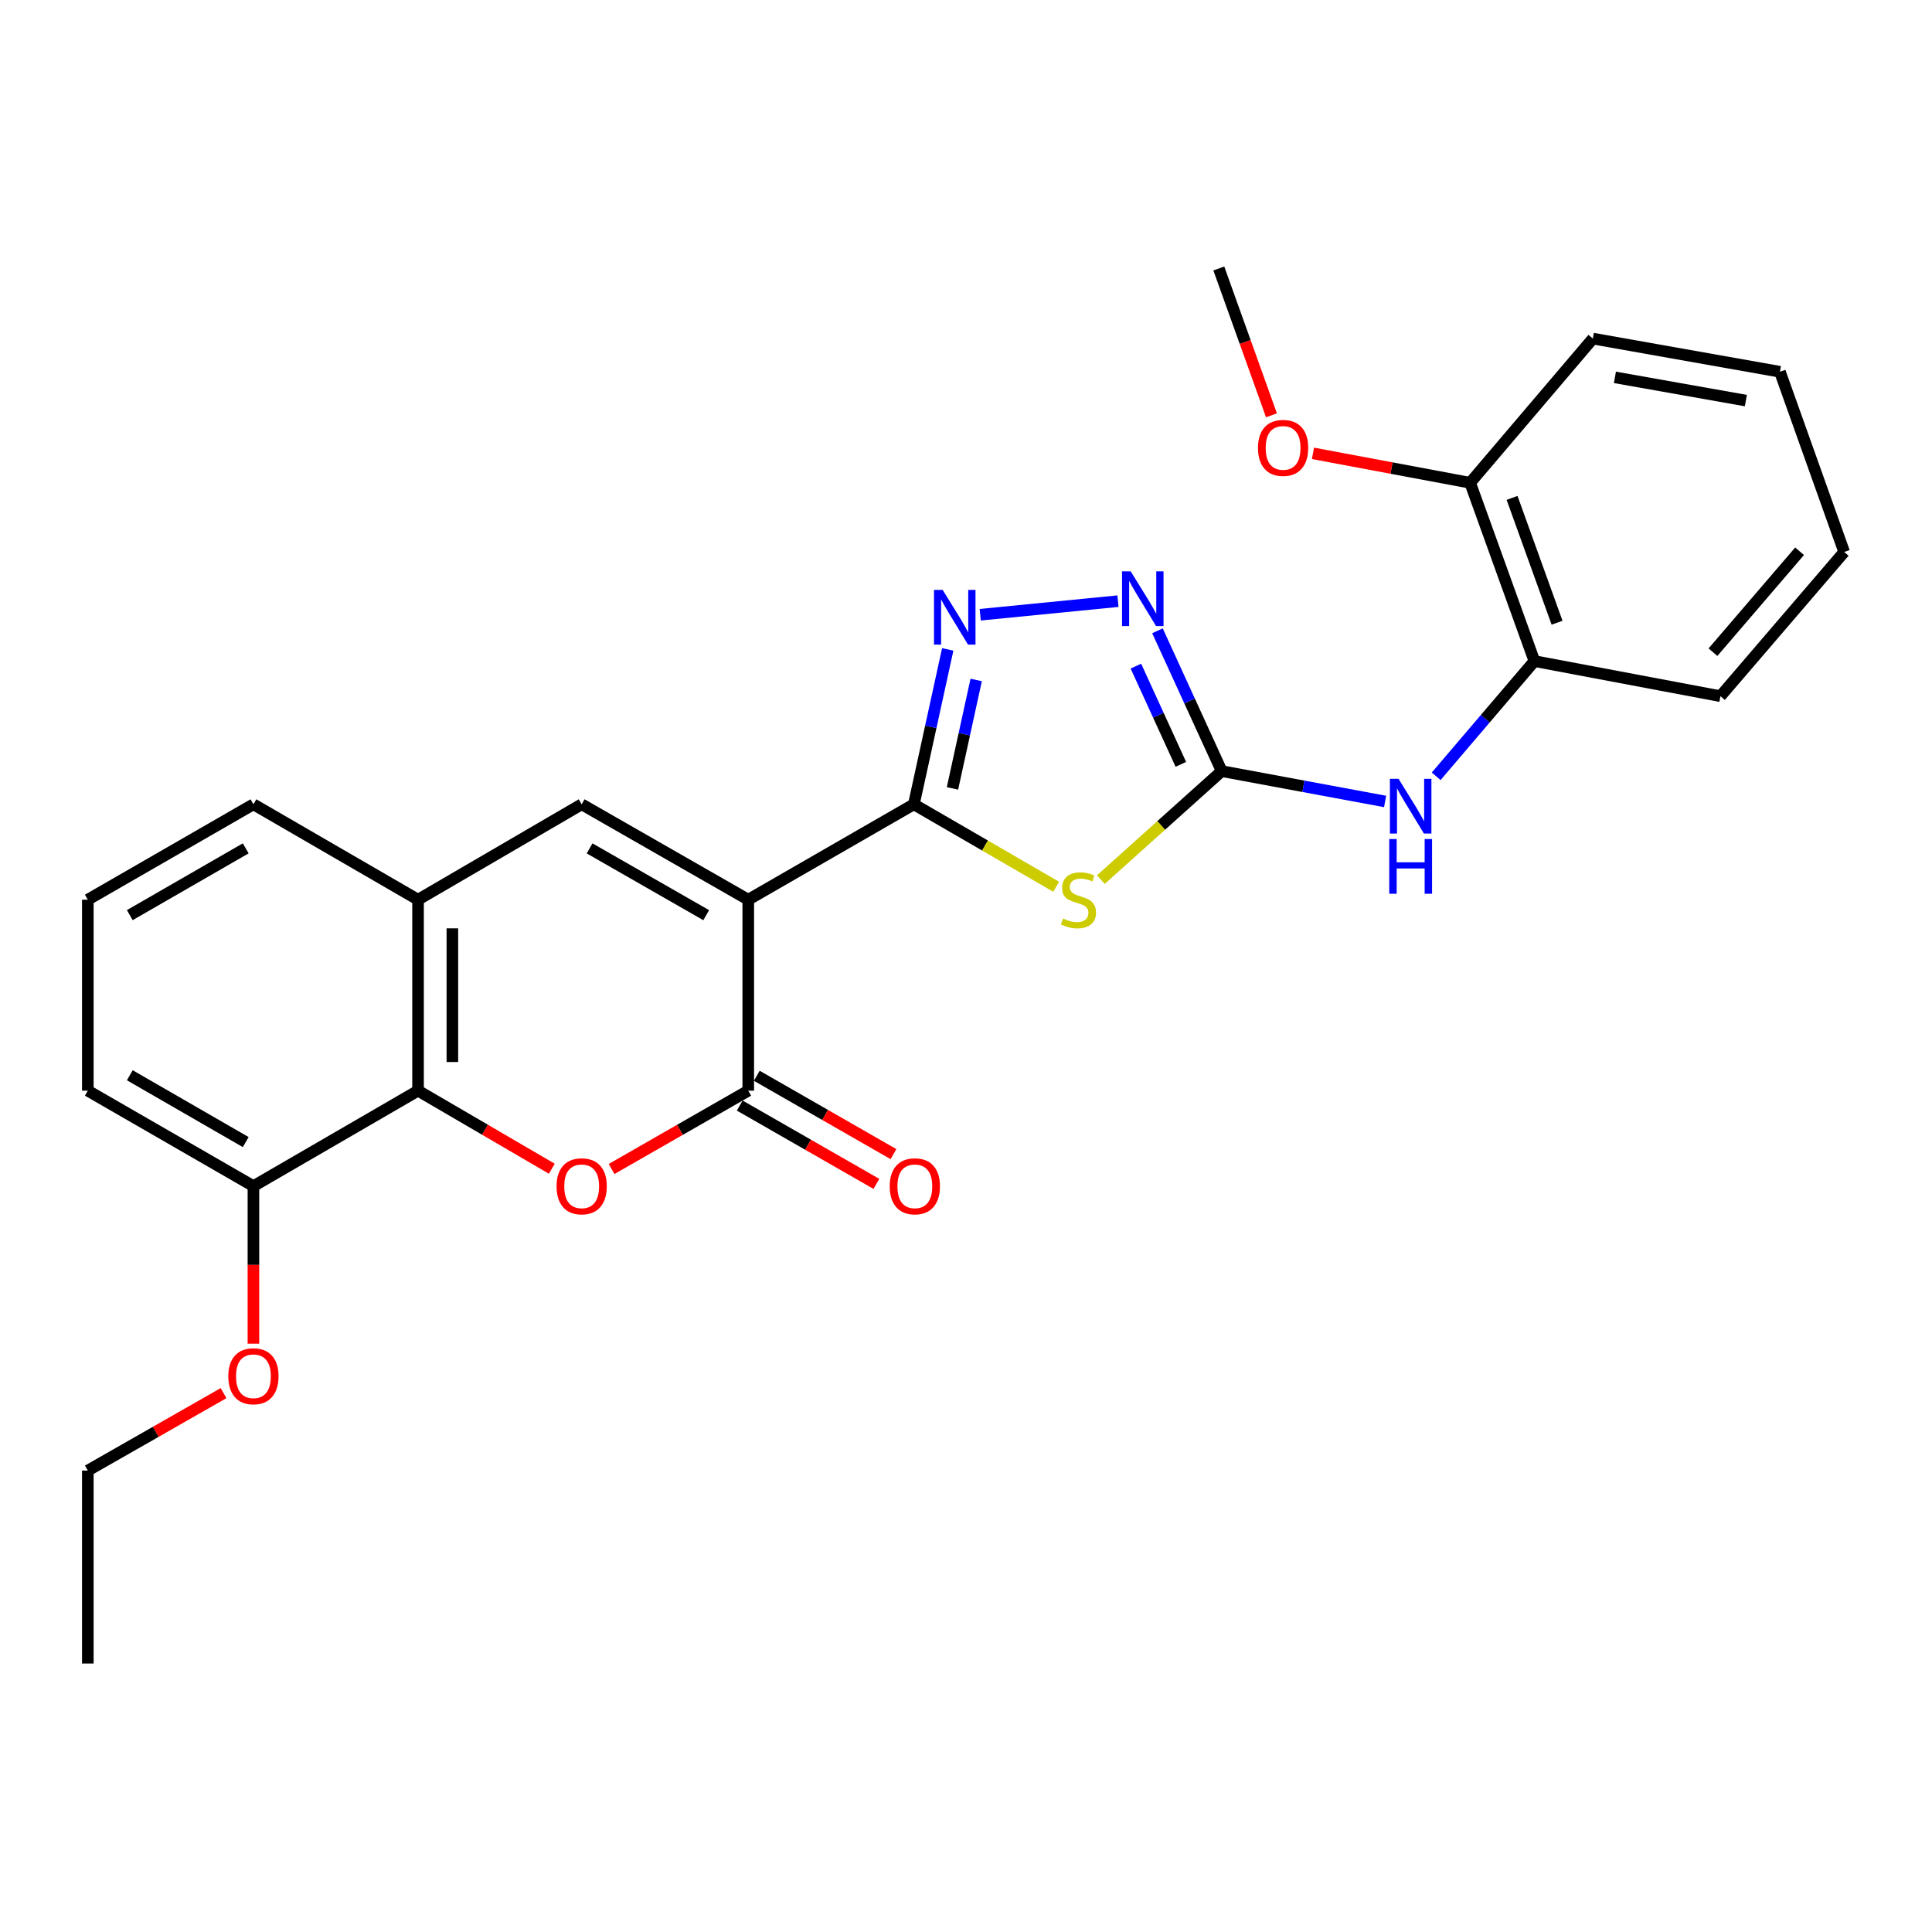 <?xml version='1.0' encoding='iso-8859-1'?>
<svg version='1.1' baseProfile='full'
              xmlns='http://www.w3.org/2000/svg'
                      xmlns:rdkit='http://www.rdkit.org/xml'
                      xmlns:xlink='http://www.w3.org/1999/xlink'
                  xml:space='preserve'
width='1000px' height='1000px' viewBox='0 0 1000 1000'>
<!-- END OF HEADER -->
<rect style='opacity:1.0;fill:#FFFFFF;stroke:none' width='1000' height='1000' x='0' y='0'> </rect>
<path class='bond-0' d='M 387.296,465.683 L 473.016,416.304' style='fill:none;fill-rule:evenodd;stroke:#000000;stroke-width:6px;stroke-linecap:butt;stroke-linejoin:miter;stroke-opacity:1' />
<path class='bond-2' d='M 387.296,465.683 L 387.296,564.529' style='fill:none;fill-rule:evenodd;stroke:#000000;stroke-width:6px;stroke-linecap:butt;stroke-linejoin:miter;stroke-opacity:1' />
<path class='bond-6' d='M 387.296,465.683 L 301.073,416.304' style='fill:none;fill-rule:evenodd;stroke:#000000;stroke-width:6px;stroke-linecap:butt;stroke-linejoin:miter;stroke-opacity:1' />
<path class='bond-6' d='M 365.534,473.692 L 305.178,439.127' style='fill:none;fill-rule:evenodd;stroke:#000000;stroke-width:6px;stroke-linecap:butt;stroke-linejoin:miter;stroke-opacity:1' />
<path class='bond-1' d='M 473.016,416.304 L 509.848,437.649' style='fill:none;fill-rule:evenodd;stroke:#000000;stroke-width:6px;stroke-linecap:butt;stroke-linejoin:miter;stroke-opacity:1' />
<path class='bond-1' d='M 509.848,437.649 L 546.68,458.994' style='fill:none;fill-rule:evenodd;stroke:#CCCC00;stroke-width:6px;stroke-linecap:butt;stroke-linejoin:miter;stroke-opacity:1' />
<path class='bond-5' d='M 473.016,416.304 L 481.778,376.216' style='fill:none;fill-rule:evenodd;stroke:#000000;stroke-width:6px;stroke-linecap:butt;stroke-linejoin:miter;stroke-opacity:1' />
<path class='bond-5' d='M 481.778,376.216 L 490.54,336.128' style='fill:none;fill-rule:evenodd;stroke:#0000FF;stroke-width:6px;stroke-linecap:butt;stroke-linejoin:miter;stroke-opacity:1' />
<path class='bond-5' d='M 493,408.071 L 499.134,380.009' style='fill:none;fill-rule:evenodd;stroke:#000000;stroke-width:6px;stroke-linecap:butt;stroke-linejoin:miter;stroke-opacity:1' />
<path class='bond-5' d='M 499.134,380.009 L 505.268,351.948' style='fill:none;fill-rule:evenodd;stroke:#0000FF;stroke-width:6px;stroke-linecap:butt;stroke-linejoin:miter;stroke-opacity:1' />
<path class='bond-3' d='M 569.793,455.294 L 601.069,427.212' style='fill:none;fill-rule:evenodd;stroke:#CCCC00;stroke-width:6px;stroke-linecap:butt;stroke-linejoin:miter;stroke-opacity:1' />
<path class='bond-3' d='M 601.069,427.212 L 632.345,399.13' style='fill:none;fill-rule:evenodd;stroke:#000000;stroke-width:6px;stroke-linecap:butt;stroke-linejoin:miter;stroke-opacity:1' />
<path class='bond-4' d='M 387.296,564.529 L 351.927,584.801' style='fill:none;fill-rule:evenodd;stroke:#000000;stroke-width:6px;stroke-linecap:butt;stroke-linejoin:miter;stroke-opacity:1' />
<path class='bond-4' d='M 351.927,584.801 L 316.558,605.072' style='fill:none;fill-rule:evenodd;stroke:#FF0000;stroke-width:6px;stroke-linecap:butt;stroke-linejoin:miter;stroke-opacity:1' />
<path class='bond-12' d='M 382.879,572.236 L 418.248,592.507' style='fill:none;fill-rule:evenodd;stroke:#000000;stroke-width:6px;stroke-linecap:butt;stroke-linejoin:miter;stroke-opacity:1' />
<path class='bond-12' d='M 418.248,592.507 L 453.618,612.779' style='fill:none;fill-rule:evenodd;stroke:#FF0000;stroke-width:6px;stroke-linecap:butt;stroke-linejoin:miter;stroke-opacity:1' />
<path class='bond-12' d='M 391.713,556.822 L 427.083,577.094' style='fill:none;fill-rule:evenodd;stroke:#000000;stroke-width:6px;stroke-linecap:butt;stroke-linejoin:miter;stroke-opacity:1' />
<path class='bond-12' d='M 427.083,577.094 L 462.452,597.366' style='fill:none;fill-rule:evenodd;stroke:#FF0000;stroke-width:6px;stroke-linecap:butt;stroke-linejoin:miter;stroke-opacity:1' />
<path class='bond-10' d='M 632.345,399.13 L 674.636,406.983' style='fill:none;fill-rule:evenodd;stroke:#000000;stroke-width:6px;stroke-linecap:butt;stroke-linejoin:miter;stroke-opacity:1' />
<path class='bond-10' d='M 674.636,406.983 L 716.928,414.835' style='fill:none;fill-rule:evenodd;stroke:#0000FF;stroke-width:6px;stroke-linecap:butt;stroke-linejoin:miter;stroke-opacity:1' />
<path class='bond-28' d='M 632.345,399.13 L 615.725,362.816' style='fill:none;fill-rule:evenodd;stroke:#000000;stroke-width:6px;stroke-linecap:butt;stroke-linejoin:miter;stroke-opacity:1' />
<path class='bond-28' d='M 615.725,362.816 L 599.106,326.501' style='fill:none;fill-rule:evenodd;stroke:#0000FF;stroke-width:6px;stroke-linecap:butt;stroke-linejoin:miter;stroke-opacity:1' />
<path class='bond-28' d='M 611.204,395.629 L 599.571,370.208' style='fill:none;fill-rule:evenodd;stroke:#000000;stroke-width:6px;stroke-linecap:butt;stroke-linejoin:miter;stroke-opacity:1' />
<path class='bond-28' d='M 599.571,370.208 L 587.938,344.788' style='fill:none;fill-rule:evenodd;stroke:#0000FF;stroke-width:6px;stroke-linecap:butt;stroke-linejoin:miter;stroke-opacity:1' />
<path class='bond-27' d='M 285.622,604.931 L 251.001,584.73' style='fill:none;fill-rule:evenodd;stroke:#FF0000;stroke-width:6px;stroke-linecap:butt;stroke-linejoin:miter;stroke-opacity:1' />
<path class='bond-27' d='M 251.001,584.73 L 216.38,564.529' style='fill:none;fill-rule:evenodd;stroke:#000000;stroke-width:6px;stroke-linecap:butt;stroke-linejoin:miter;stroke-opacity:1' />
<path class='bond-7' d='M 507.362,318.19 L 578.65,311.156' style='fill:none;fill-rule:evenodd;stroke:#0000FF;stroke-width:6px;stroke-linecap:butt;stroke-linejoin:miter;stroke-opacity:1' />
<path class='bond-9' d='M 301.073,416.304 L 216.38,465.683' style='fill:none;fill-rule:evenodd;stroke:#000000;stroke-width:6px;stroke-linecap:butt;stroke-linejoin:miter;stroke-opacity:1' />
<path class='bond-8' d='M 216.38,564.529 L 216.38,465.683' style='fill:none;fill-rule:evenodd;stroke:#000000;stroke-width:6px;stroke-linecap:butt;stroke-linejoin:miter;stroke-opacity:1' />
<path class='bond-8' d='M 234.146,549.702 L 234.146,480.51' style='fill:none;fill-rule:evenodd;stroke:#000000;stroke-width:6px;stroke-linecap:butt;stroke-linejoin:miter;stroke-opacity:1' />
<path class='bond-13' d='M 216.38,564.529 L 131.174,613.947' style='fill:none;fill-rule:evenodd;stroke:#000000;stroke-width:6px;stroke-linecap:butt;stroke-linejoin:miter;stroke-opacity:1' />
<path class='bond-17' d='M 216.38,465.683 L 131.174,416.304' style='fill:none;fill-rule:evenodd;stroke:#000000;stroke-width:6px;stroke-linecap:butt;stroke-linejoin:miter;stroke-opacity:1' />
<path class='bond-11' d='M 743.363,401.804 L 768.786,371.992' style='fill:none;fill-rule:evenodd;stroke:#0000FF;stroke-width:6px;stroke-linecap:butt;stroke-linejoin:miter;stroke-opacity:1' />
<path class='bond-11' d='M 768.786,371.992 L 794.21,342.181' style='fill:none;fill-rule:evenodd;stroke:#000000;stroke-width:6px;stroke-linecap:butt;stroke-linejoin:miter;stroke-opacity:1' />
<path class='bond-14' d='M 794.21,342.181 L 760.939,249.888' style='fill:none;fill-rule:evenodd;stroke:#000000;stroke-width:6px;stroke-linecap:butt;stroke-linejoin:miter;stroke-opacity:1' />
<path class='bond-14' d='M 805.932,322.312 L 782.642,257.707' style='fill:none;fill-rule:evenodd;stroke:#000000;stroke-width:6px;stroke-linecap:butt;stroke-linejoin:miter;stroke-opacity:1' />
<path class='bond-19' d='M 794.21,342.181 L 890.5,360.342' style='fill:none;fill-rule:evenodd;stroke:#000000;stroke-width:6px;stroke-linecap:butt;stroke-linejoin:miter;stroke-opacity:1' />
<path class='bond-15' d='M 131.174,613.947 L 131.174,654.715' style='fill:none;fill-rule:evenodd;stroke:#000000;stroke-width:6px;stroke-linecap:butt;stroke-linejoin:miter;stroke-opacity:1' />
<path class='bond-15' d='M 131.174,654.715 L 131.174,695.483' style='fill:none;fill-rule:evenodd;stroke:#FF0000;stroke-width:6px;stroke-linecap:butt;stroke-linejoin:miter;stroke-opacity:1' />
<path class='bond-29' d='M 131.174,613.947 L 45.455,564.529' style='fill:none;fill-rule:evenodd;stroke:#000000;stroke-width:6px;stroke-linecap:butt;stroke-linejoin:miter;stroke-opacity:1' />
<path class='bond-29' d='M 127.189,591.143 L 67.186,556.551' style='fill:none;fill-rule:evenodd;stroke:#000000;stroke-width:6px;stroke-linecap:butt;stroke-linejoin:miter;stroke-opacity:1' />
<path class='bond-16' d='M 760.939,249.888 L 720.263,242.267' style='fill:none;fill-rule:evenodd;stroke:#000000;stroke-width:6px;stroke-linecap:butt;stroke-linejoin:miter;stroke-opacity:1' />
<path class='bond-16' d='M 720.263,242.267 L 679.588,234.645' style='fill:none;fill-rule:evenodd;stroke:#FF0000;stroke-width:6px;stroke-linecap:butt;stroke-linejoin:miter;stroke-opacity:1' />
<path class='bond-21' d='M 760.939,249.888 L 824.461,175.253' style='fill:none;fill-rule:evenodd;stroke:#000000;stroke-width:6px;stroke-linecap:butt;stroke-linejoin:miter;stroke-opacity:1' />
<path class='bond-22' d='M 115.707,721.085 L 80.581,741.125' style='fill:none;fill-rule:evenodd;stroke:#FF0000;stroke-width:6px;stroke-linecap:butt;stroke-linejoin:miter;stroke-opacity:1' />
<path class='bond-22' d='M 80.581,741.125 L 45.455,761.166' style='fill:none;fill-rule:evenodd;stroke:#000000;stroke-width:6px;stroke-linecap:butt;stroke-linejoin:miter;stroke-opacity:1' />
<path class='bond-23' d='M 658.107,214.963 L 644.481,176.962' style='fill:none;fill-rule:evenodd;stroke:#FF0000;stroke-width:6px;stroke-linecap:butt;stroke-linejoin:miter;stroke-opacity:1' />
<path class='bond-23' d='M 644.481,176.962 L 630.854,138.961' style='fill:none;fill-rule:evenodd;stroke:#000000;stroke-width:6px;stroke-linecap:butt;stroke-linejoin:miter;stroke-opacity:1' />
<path class='bond-18' d='M 131.174,416.304 L 45.455,465.683' style='fill:none;fill-rule:evenodd;stroke:#000000;stroke-width:6px;stroke-linecap:butt;stroke-linejoin:miter;stroke-opacity:1' />
<path class='bond-18' d='M 127.184,439.105 L 67.18,473.67' style='fill:none;fill-rule:evenodd;stroke:#000000;stroke-width:6px;stroke-linecap:butt;stroke-linejoin:miter;stroke-opacity:1' />
<path class='bond-20' d='M 45.455,465.683 L 45.455,564.529' style='fill:none;fill-rule:evenodd;stroke:#000000;stroke-width:6px;stroke-linecap:butt;stroke-linejoin:miter;stroke-opacity:1' />
<path class='bond-25' d='M 890.5,360.342 L 954.545,285.706' style='fill:none;fill-rule:evenodd;stroke:#000000;stroke-width:6px;stroke-linecap:butt;stroke-linejoin:miter;stroke-opacity:1' />
<path class='bond-25' d='M 886.625,337.577 L 931.456,285.332' style='fill:none;fill-rule:evenodd;stroke:#000000;stroke-width:6px;stroke-linecap:butt;stroke-linejoin:miter;stroke-opacity:1' />
<path class='bond-30' d='M 824.461,175.253 L 921.284,192.426' style='fill:none;fill-rule:evenodd;stroke:#000000;stroke-width:6px;stroke-linecap:butt;stroke-linejoin:miter;stroke-opacity:1' />
<path class='bond-30' d='M 835.882,195.321 L 903.658,207.343' style='fill:none;fill-rule:evenodd;stroke:#000000;stroke-width:6px;stroke-linecap:butt;stroke-linejoin:miter;stroke-opacity:1' />
<path class='bond-24' d='M 45.455,761.166 L 45.455,861.039' style='fill:none;fill-rule:evenodd;stroke:#000000;stroke-width:6px;stroke-linecap:butt;stroke-linejoin:miter;stroke-opacity:1' />
<path class='bond-26' d='M 954.545,285.706 L 921.284,192.426' style='fill:none;fill-rule:evenodd;stroke:#000000;stroke-width:6px;stroke-linecap:butt;stroke-linejoin:miter;stroke-opacity:1' />
<path  class='atom-2' d='M 550.222 475.403
Q 550.542 475.523, 551.862 476.083
Q 553.182 476.643, 554.622 477.003
Q 556.102 477.323, 557.542 477.323
Q 560.222 477.323, 561.782 476.043
Q 563.342 474.723, 563.342 472.443
Q 563.342 470.883, 562.542 469.923
Q 561.782 468.963, 560.582 468.443
Q 559.382 467.923, 557.382 467.323
Q 554.862 466.563, 553.342 465.843
Q 551.862 465.123, 550.782 463.603
Q 549.742 462.083, 549.742 459.523
Q 549.742 455.963, 552.142 453.763
Q 554.582 451.563, 559.382 451.563
Q 562.662 451.563, 566.382 453.123
L 565.462 456.203
Q 562.062 454.803, 559.502 454.803
Q 556.742 454.803, 555.222 455.963
Q 553.702 457.083, 553.742 459.043
Q 553.742 460.563, 554.502 461.483
Q 555.302 462.403, 556.422 462.923
Q 557.582 463.443, 559.502 464.043
Q 562.062 464.843, 563.582 465.643
Q 565.102 466.443, 566.182 468.083
Q 567.302 469.683, 567.302 472.443
Q 567.302 476.363, 564.662 478.483
Q 562.062 480.563, 557.702 480.563
Q 555.182 480.563, 553.262 480.003
Q 551.382 479.483, 549.142 478.563
L 550.222 475.403
' fill='#CCCC00'/>
<path  class='atom-5' d='M 288.073 614.027
Q 288.073 607.227, 291.433 603.427
Q 294.793 599.627, 301.073 599.627
Q 307.353 599.627, 310.713 603.427
Q 314.073 607.227, 314.073 614.027
Q 314.073 620.907, 310.673 624.827
Q 307.273 628.707, 301.073 628.707
Q 294.833 628.707, 291.433 624.827
Q 288.073 620.947, 288.073 614.027
M 301.073 625.507
Q 305.393 625.507, 307.713 622.627
Q 310.073 619.707, 310.073 614.027
Q 310.073 608.467, 307.713 605.667
Q 305.393 602.827, 301.073 602.827
Q 296.753 602.827, 294.393 605.627
Q 292.073 608.427, 292.073 614.027
Q 292.073 619.747, 294.393 622.627
Q 296.753 625.507, 301.073 625.507
' fill='#FF0000'/>
<path  class='atom-6' d='M 487.917 305.331
L 497.197 320.331
Q 498.117 321.811, 499.597 324.491
Q 501.077 327.171, 501.157 327.331
L 501.157 305.331
L 504.917 305.331
L 504.917 333.651
L 501.037 333.651
L 491.077 317.251
Q 489.917 315.331, 488.677 313.131
Q 487.477 310.931, 487.117 310.251
L 487.117 333.651
L 483.437 333.651
L 483.437 305.331
L 487.917 305.331
' fill='#0000FF'/>
<path  class='atom-8' d='M 585.243 295.727
L 594.523 310.727
Q 595.443 312.207, 596.923 314.887
Q 598.403 317.567, 598.483 317.727
L 598.483 295.727
L 602.243 295.727
L 602.243 324.047
L 598.363 324.047
L 588.403 307.647
Q 587.243 305.727, 586.003 303.527
Q 584.803 301.327, 584.443 300.647
L 584.443 324.047
L 580.763 324.047
L 580.763 295.727
L 585.243 295.727
' fill='#0000FF'/>
<path  class='atom-11' d='M 723.895 403.131
L 733.175 418.131
Q 734.095 419.611, 735.575 422.291
Q 737.055 424.971, 737.135 425.131
L 737.135 403.131
L 740.895 403.131
L 740.895 431.451
L 737.015 431.451
L 727.055 415.051
Q 725.895 413.131, 724.655 410.931
Q 723.455 408.731, 723.095 408.051
L 723.095 431.451
L 719.415 431.451
L 719.415 403.131
L 723.895 403.131
' fill='#0000FF'/>
<path  class='atom-11' d='M 719.075 434.283
L 722.915 434.283
L 722.915 446.323
L 737.395 446.323
L 737.395 434.283
L 741.235 434.283
L 741.235 462.603
L 737.395 462.603
L 737.395 449.523
L 722.915 449.523
L 722.915 462.603
L 719.075 462.603
L 719.075 434.283
' fill='#0000FF'/>
<path  class='atom-13' d='M 460.519 614.027
Q 460.519 607.227, 463.879 603.427
Q 467.239 599.627, 473.519 599.627
Q 479.799 599.627, 483.159 603.427
Q 486.519 607.227, 486.519 614.027
Q 486.519 620.907, 483.119 624.827
Q 479.719 628.707, 473.519 628.707
Q 467.279 628.707, 463.879 624.827
Q 460.519 620.947, 460.519 614.027
M 473.519 625.507
Q 477.839 625.507, 480.159 622.627
Q 482.519 619.707, 482.519 614.027
Q 482.519 608.467, 480.159 605.667
Q 477.839 602.827, 473.519 602.827
Q 469.199 602.827, 466.839 605.627
Q 464.519 608.427, 464.519 614.027
Q 464.519 619.747, 466.839 622.627
Q 469.199 625.507, 473.519 625.507
' fill='#FF0000'/>
<path  class='atom-16' d='M 118.174 712.341
Q 118.174 705.541, 121.534 701.741
Q 124.894 697.941, 131.174 697.941
Q 137.454 697.941, 140.814 701.741
Q 144.174 705.541, 144.174 712.341
Q 144.174 719.221, 140.774 723.141
Q 137.374 727.021, 131.174 727.021
Q 124.934 727.021, 121.534 723.141
Q 118.174 719.261, 118.174 712.341
M 131.174 723.821
Q 135.494 723.821, 137.814 720.941
Q 140.174 718.021, 140.174 712.341
Q 140.174 706.781, 137.814 703.981
Q 135.494 701.141, 131.174 701.141
Q 126.854 701.141, 124.494 703.941
Q 122.174 706.741, 122.174 712.341
Q 122.174 718.061, 124.494 720.941
Q 126.854 723.821, 131.174 723.821
' fill='#FF0000'/>
<path  class='atom-17' d='M 651.126 231.828
Q 651.126 225.028, 654.486 221.228
Q 657.846 217.428, 664.126 217.428
Q 670.406 217.428, 673.766 221.228
Q 677.126 225.028, 677.126 231.828
Q 677.126 238.708, 673.726 242.628
Q 670.326 246.508, 664.126 246.508
Q 657.886 246.508, 654.486 242.628
Q 651.126 238.748, 651.126 231.828
M 664.126 243.308
Q 668.446 243.308, 670.766 240.428
Q 673.126 237.508, 673.126 231.828
Q 673.126 226.268, 670.766 223.468
Q 668.446 220.628, 664.126 220.628
Q 659.806 220.628, 657.446 223.428
Q 655.126 226.228, 655.126 231.828
Q 655.126 237.548, 657.446 240.428
Q 659.806 243.308, 664.126 243.308
' fill='#FF0000'/>
</svg>
